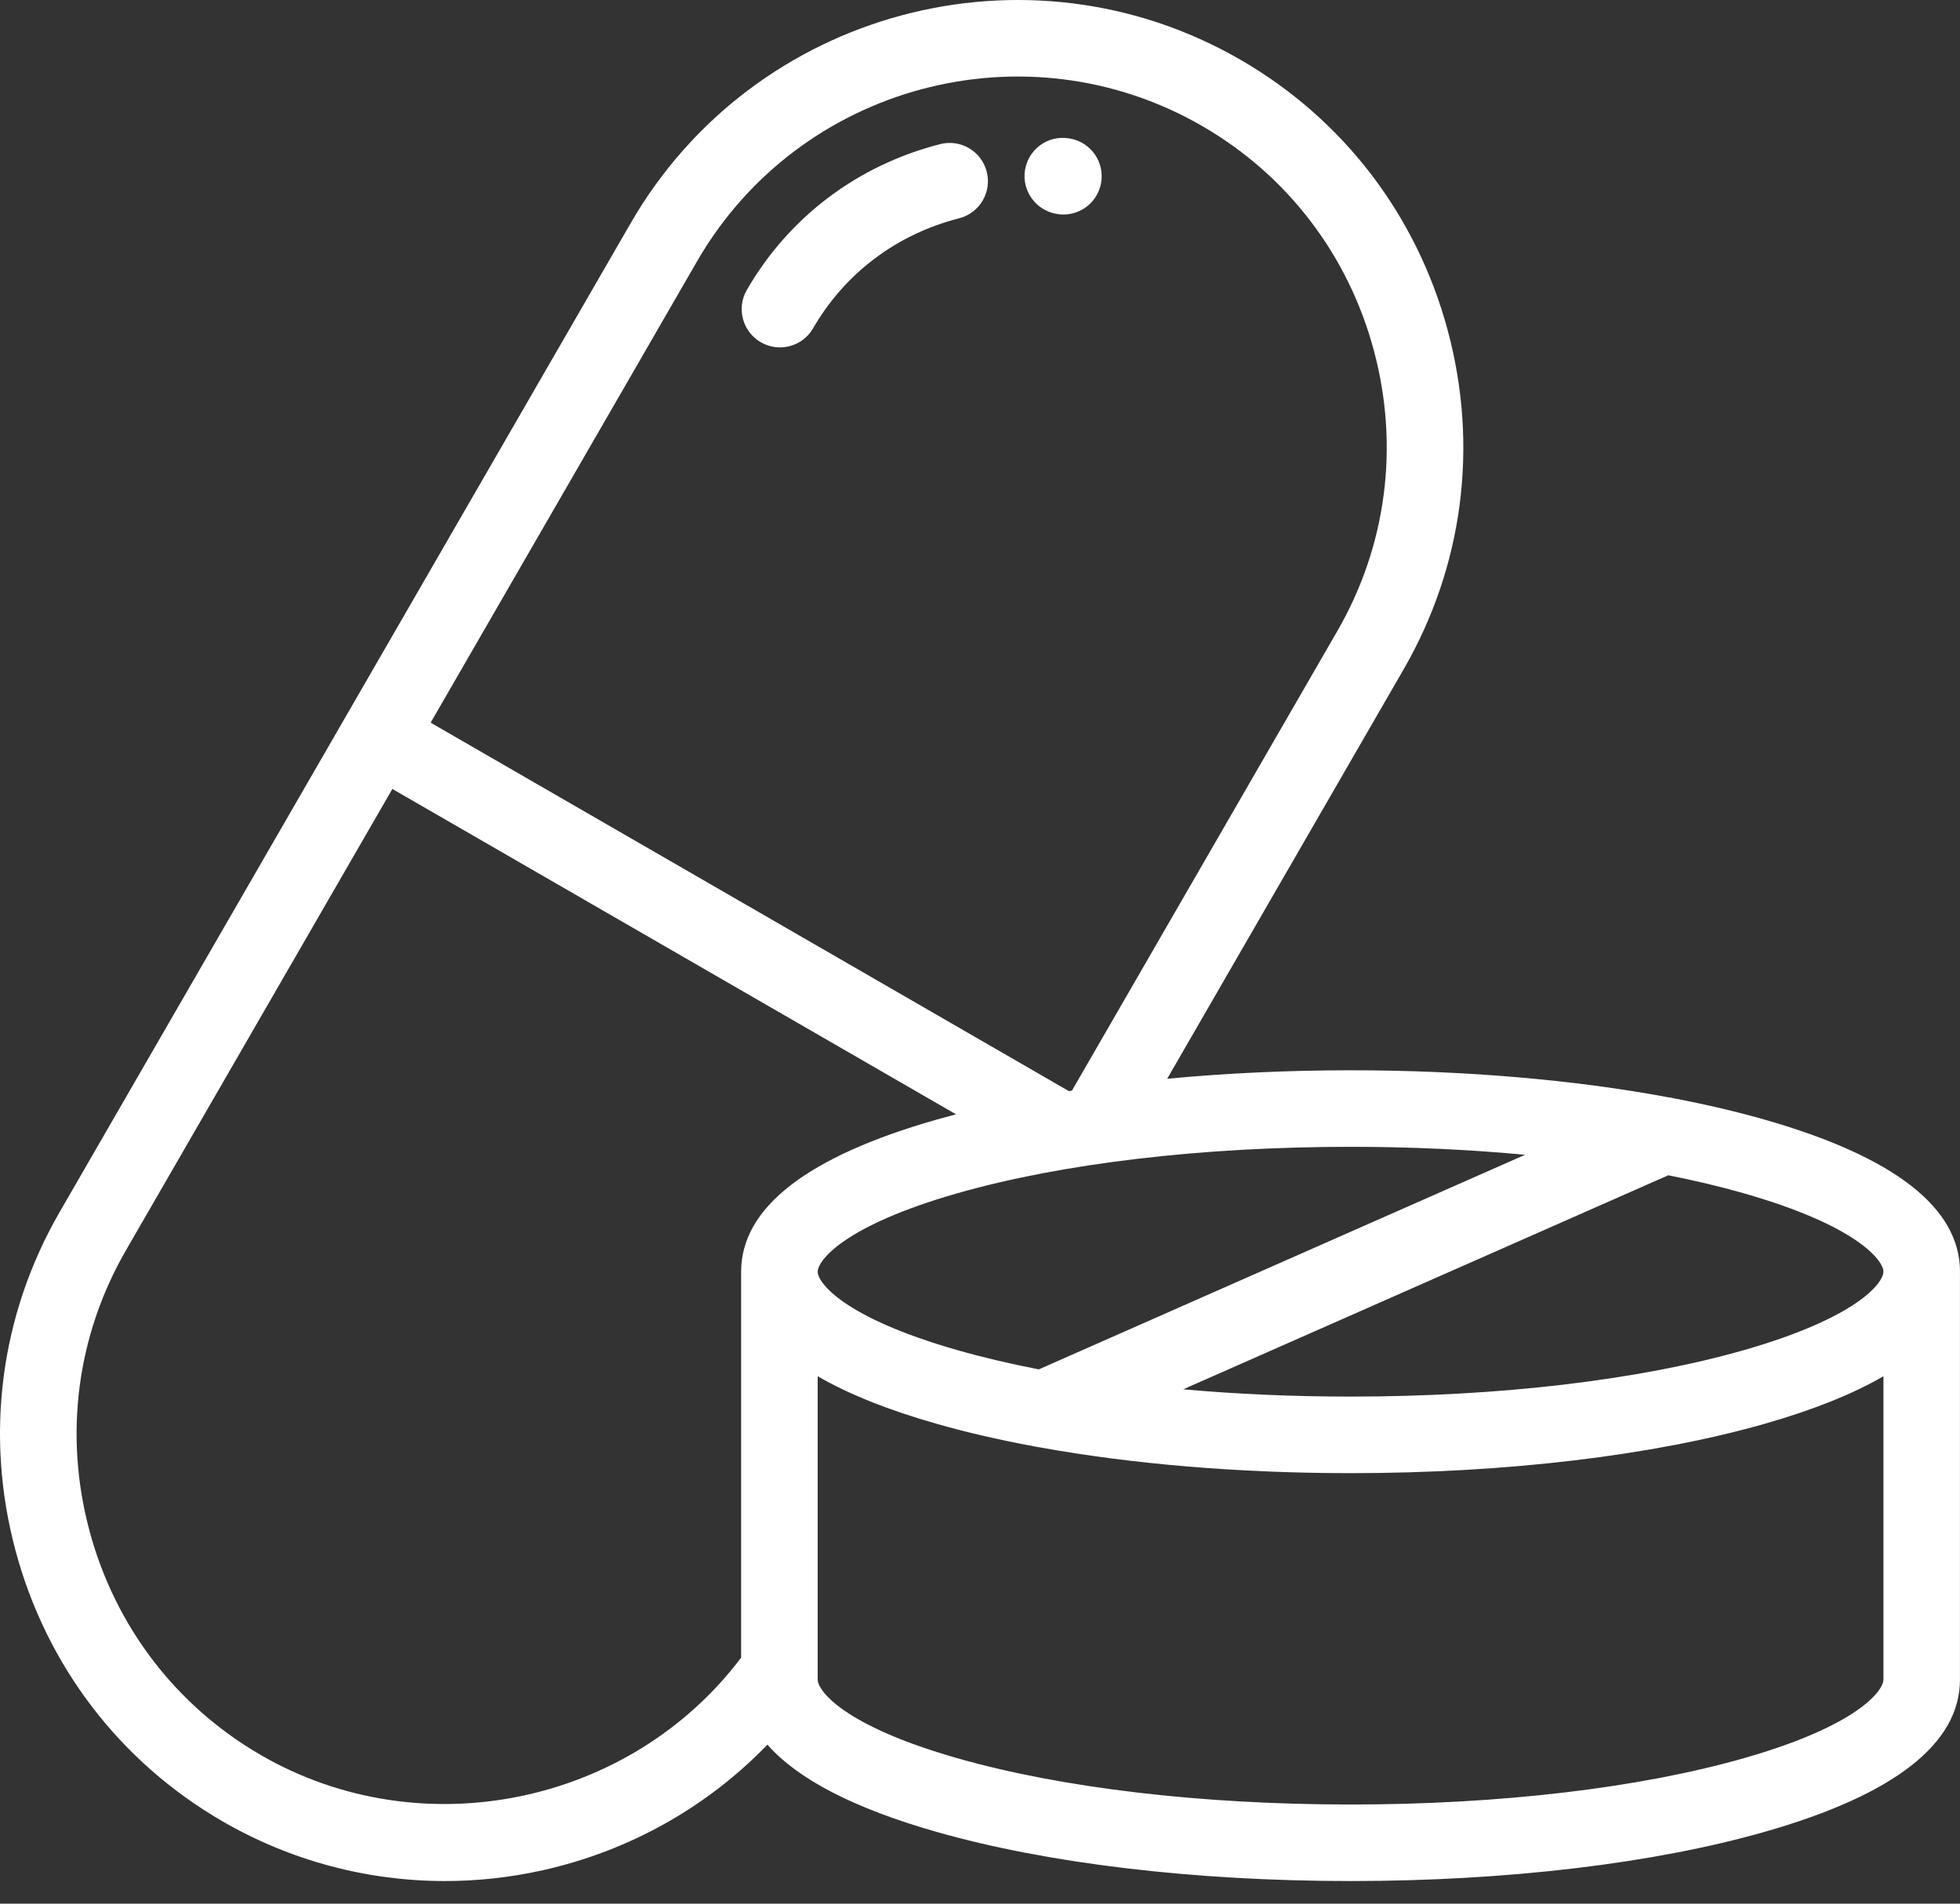 <svg width="70" height="68" viewBox="0 0 70 68" fill="none" xmlns="http://www.w3.org/2000/svg">
<rect x="0" y="0" width="70" height="68" fill="#333333" stroke="none"/>
<path d="M35.241 6.134C35.054 5.403 34.311 4.961 33.578 5.148C30.63 5.901 28.177 7.751 26.672 10.358C26.294 11.011 26.519 11.848 27.172 12.225C27.388 12.349 27.623 12.409 27.855 12.409C28.327 12.409 28.787 12.163 29.04 11.725C30.174 9.761 32.026 8.366 34.255 7.797C34.986 7.61 35.428 6.866 35.241 6.134Z" fill="white"/>
<path d="M38.223 4.95C38.203 4.947 38.182 4.943 38.16 4.94C37.415 4.826 36.722 5.337 36.606 6.082C36.491 6.826 37.003 7.523 37.745 7.642C37.824 7.656 37.902 7.663 37.98 7.663C38.628 7.663 39.203 7.2 39.324 6.54C39.458 5.797 38.966 5.086 38.223 4.95Z" fill="white"/>
<path d="M63.023 39.994C62.016 39.706 60.928 39.452 59.774 39.231C59.709 39.214 59.642 39.202 59.575 39.195C56.212 38.568 52.306 38.231 48.234 38.231C45.979 38.231 43.776 38.336 41.685 38.534L50.133 23.903C52.253 20.23 52.813 15.937 51.708 11.814C50.603 7.691 47.972 4.253 44.299 2.132C36.688 -2.262 26.922 0.355 22.528 7.965L12.331 25.626C12.33 25.628 12.329 25.629 12.329 25.631C12.328 25.632 12.327 25.634 12.326 25.635L2.129 43.297C0.008 46.97 -0.551 51.263 0.554 55.386C1.659 59.509 4.29 62.947 7.963 65.068C10.393 66.471 13.122 67.192 15.89 67.192C17.056 67.192 18.23 67.064 19.39 66.805C22.478 66.115 25.255 64.55 27.408 62.32C28.49 63.553 30.503 64.595 33.434 65.432C37.406 66.567 42.662 67.192 48.234 67.192C53.806 67.192 59.062 66.567 63.033 65.432C67.656 64.112 69.999 62.283 69.999 59.996V45.434C70 45.432 70 45.429 70 45.426C70 43.144 67.653 41.317 63.023 39.994ZM48.235 40.965C50.387 40.965 52.483 41.063 54.468 41.249L37.1 48.915C36.07 48.715 35.097 48.486 34.198 48.229C30.1 47.059 29.203 45.809 29.203 45.426C29.203 45.043 30.101 43.793 34.198 42.622C37.939 41.554 42.924 40.965 48.235 40.965ZM24.896 9.332C28.536 3.028 36.627 0.86 42.932 4.5C45.972 6.255 48.151 9.104 49.067 12.521C49.983 15.939 49.52 19.495 47.765 22.536L38.284 38.957C38.247 38.962 38.211 38.969 38.174 38.975L15.38 25.814L24.896 9.332ZM26.469 45.419C26.469 45.422 26.468 45.424 26.468 45.426V59.214C22.503 64.466 15.062 66.009 9.33 62.7C6.29 60.944 4.111 58.096 3.195 54.678C2.279 51.261 2.742 47.704 4.497 44.664L14.013 28.182L34.143 39.804C33.907 39.866 33.674 39.929 33.446 39.994C28.821 41.315 26.474 43.141 26.469 45.419ZM67.266 59.996C67.266 60.381 66.371 61.636 62.283 62.803C58.549 63.87 53.559 64.458 48.234 64.458C42.909 64.458 37.92 63.87 34.186 62.803C30.098 61.636 29.203 60.381 29.203 59.996V49.159C30.294 49.795 31.709 50.362 33.446 50.858C34.519 51.165 35.687 51.433 36.926 51.663C36.986 51.678 37.047 51.69 37.109 51.696C40.423 52.298 44.249 52.622 48.234 52.622C53.792 52.622 59.044 51.995 63.023 50.859C64.759 50.362 66.175 49.795 67.266 49.16V59.996ZM67.266 45.426V45.43C67.26 45.817 66.356 47.062 62.272 48.23C58.53 49.299 53.545 49.887 48.234 49.887C46.175 49.887 44.166 49.798 42.258 49.627L59.583 41.981C60.533 42.17 61.435 42.384 62.271 42.623C66.362 43.791 67.263 45.039 67.266 45.424C67.266 45.425 67.266 45.426 67.266 45.426Z" fill="white"/>
</svg>
